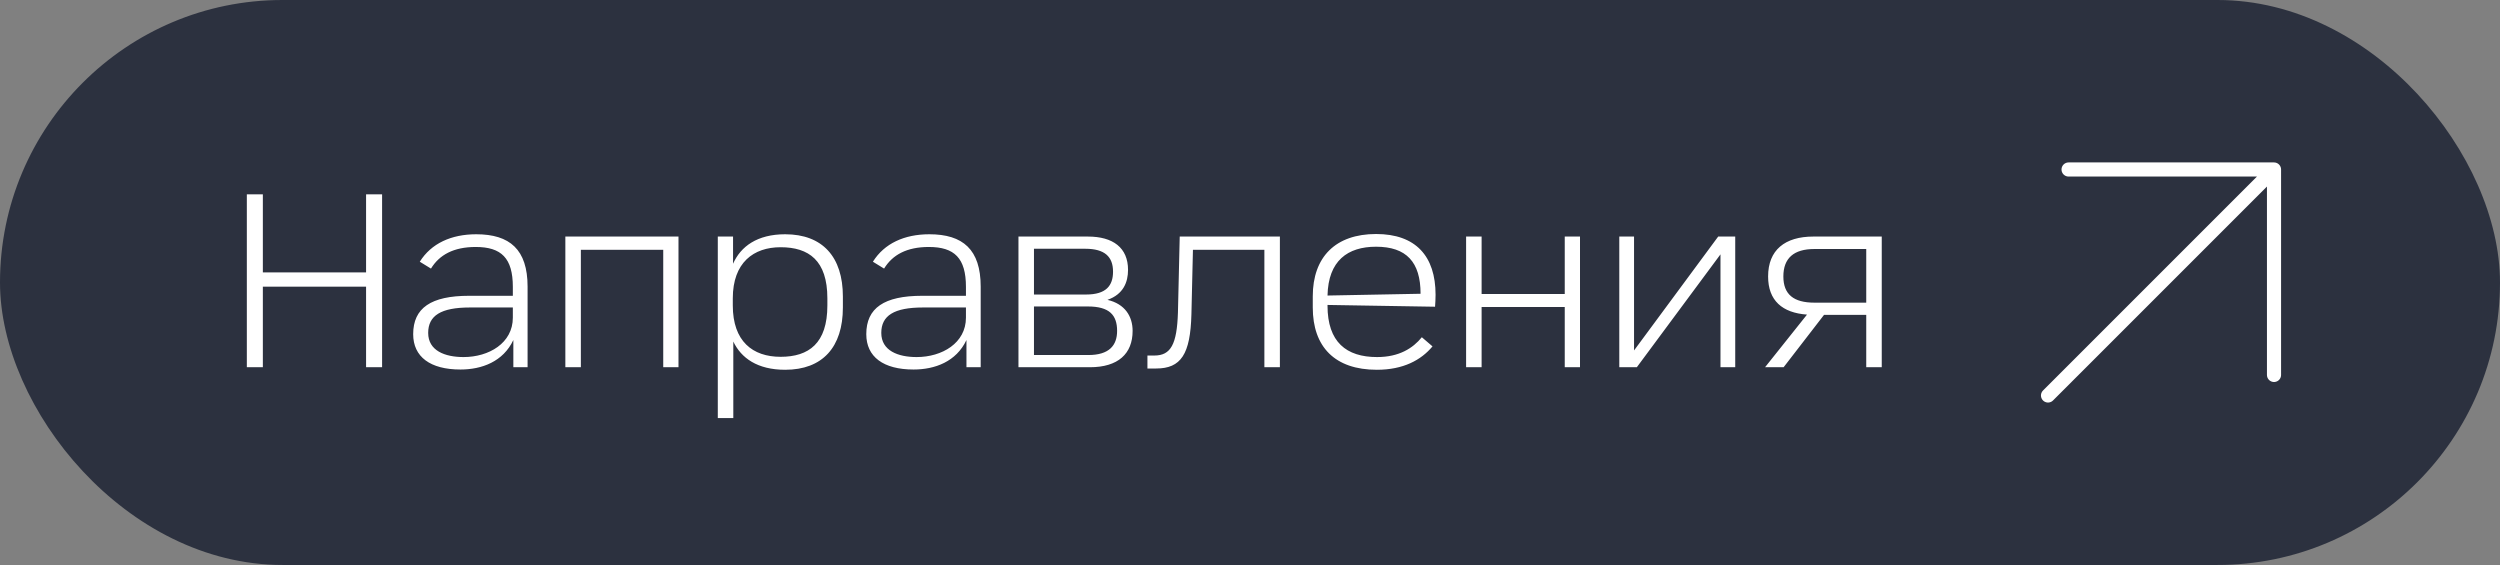 <?xml version="1.0" encoding="UTF-8"?> <svg xmlns="http://www.w3.org/2000/svg" width="177" height="40" viewBox="0 0 177 40" fill="none"><rect x="0" y="0" width="177" height="40" fill="#808080" stroke="none"/><rect width="177" height="40" rx="20" fill="#2C313F"></rect><path d="M17.476 26V13.76H18.61V19.286H25.918V13.76H27.052V26H25.918V20.294H18.61V26H17.476ZM32.601 26.162C30.459 26.162 29.253 25.262 29.253 23.66C29.253 21.806 30.513 20.942 33.213 20.942H36.309V20.312C36.309 18.278 35.499 17.486 33.681 17.486C32.115 17.486 31.107 18.044 30.513 19.016L29.721 18.53C30.531 17.234 31.953 16.586 33.717 16.586C36.093 16.586 37.353 17.666 37.353 20.294V26H36.345V24.074C35.625 25.604 34.113 26.162 32.601 26.162ZM30.315 23.57C30.315 24.83 31.503 25.28 32.817 25.28C34.617 25.28 36.309 24.29 36.309 22.49V21.77H33.267C31.215 21.77 30.315 22.346 30.315 23.57ZM40.027 26V16.748H48.037V26H46.957V17.684H41.125V26H40.027ZM50.82 29.6V16.748H51.9V18.674C52.44 17.45 53.61 16.586 55.59 16.586C58.236 16.586 59.676 18.188 59.676 20.996V21.77C59.676 24.578 58.236 26.18 55.59 26.18C53.628 26.18 52.476 25.352 51.918 24.182V29.6H50.82ZM51.882 21.626C51.882 24.164 53.286 25.262 55.266 25.262C57.264 25.262 58.578 24.308 58.578 21.626V21.122C58.578 18.44 57.264 17.504 55.266 17.504C53.358 17.504 51.882 18.584 51.882 21.122V21.626ZM64.681 26.162C62.539 26.162 61.333 25.262 61.333 23.66C61.333 21.806 62.593 20.942 65.293 20.942H68.389V20.312C68.389 18.278 67.579 17.486 65.761 17.486C64.195 17.486 63.187 18.044 62.593 19.016L61.801 18.53C62.611 17.234 64.033 16.586 65.797 16.586C68.173 16.586 69.433 17.666 69.433 20.294V26H68.425V24.074C67.705 25.604 66.193 26.162 64.681 26.162ZM62.395 23.57C62.395 24.83 63.583 25.28 64.897 25.28C66.697 25.28 68.389 24.29 68.389 22.49V21.77H65.347C63.295 21.77 62.395 22.346 62.395 23.57ZM72.107 26V16.748H77.021C78.803 16.748 79.865 17.54 79.865 19.106C79.865 19.97 79.541 20.834 78.407 21.23C79.649 21.518 80.189 22.4 80.189 23.426C80.189 25.046 79.163 26 77.165 26H72.107ZM73.205 25.136H77.057C78.533 25.136 79.091 24.452 79.091 23.426C79.091 22.31 78.551 21.698 77.021 21.698H73.205V25.136ZM73.205 20.852H76.895C78.317 20.852 78.803 20.222 78.803 19.232C78.803 18.188 78.227 17.612 76.841 17.612H73.205V20.852ZM81.238 26.09V25.172H81.724C82.894 25.172 83.326 24.38 83.398 22.13L83.524 16.748H90.616V26H89.518V17.684H84.46L84.352 22.256C84.28 25.082 83.614 26.09 81.85 26.09H81.238ZM97.48 26.18C94.51 26.18 92.944 24.56 92.944 21.77V20.978C92.944 18.188 94.564 16.568 97.426 16.568C100.234 16.568 101.638 18.134 101.638 20.87C101.638 21.176 101.62 21.464 101.602 21.716L93.988 21.59V21.644C93.988 24.218 95.32 25.28 97.498 25.28C99.064 25.28 100.036 24.65 100.666 23.876L101.422 24.524C100.612 25.496 99.352 26.18 97.48 26.18ZM93.988 20.924L100.576 20.798C100.576 18.548 99.568 17.468 97.426 17.468C95.41 17.468 94.042 18.458 93.988 20.924ZM103.8 26V16.748H104.898V20.816H110.784V16.748H111.864V26H110.784V21.734H104.898V26H103.8ZM115.69 16.748V22.4C115.69 22.796 115.69 24.092 115.69 24.812L121.648 16.748H122.854V26H121.81V20.312C121.81 19.916 121.81 18.746 121.81 18.008L115.888 26H114.646V16.748H115.69ZM124.966 26L127.936 22.274C126.19 22.148 125.182 21.284 125.182 19.574C125.182 17.702 126.37 16.748 128.386 16.748H133.228V26H132.13V22.292H129.142L126.28 26H124.966ZM126.262 19.574C126.262 20.852 127 21.428 128.458 21.428H132.13V17.63H128.458C127 17.63 126.262 18.278 126.262 19.574Z" fill="white"></path><path d="M145 28L161 12M161 12V26.546M161 12H146.455" stroke="white" stroke-linecap="round" stroke-linejoin="round"></path></svg> 
